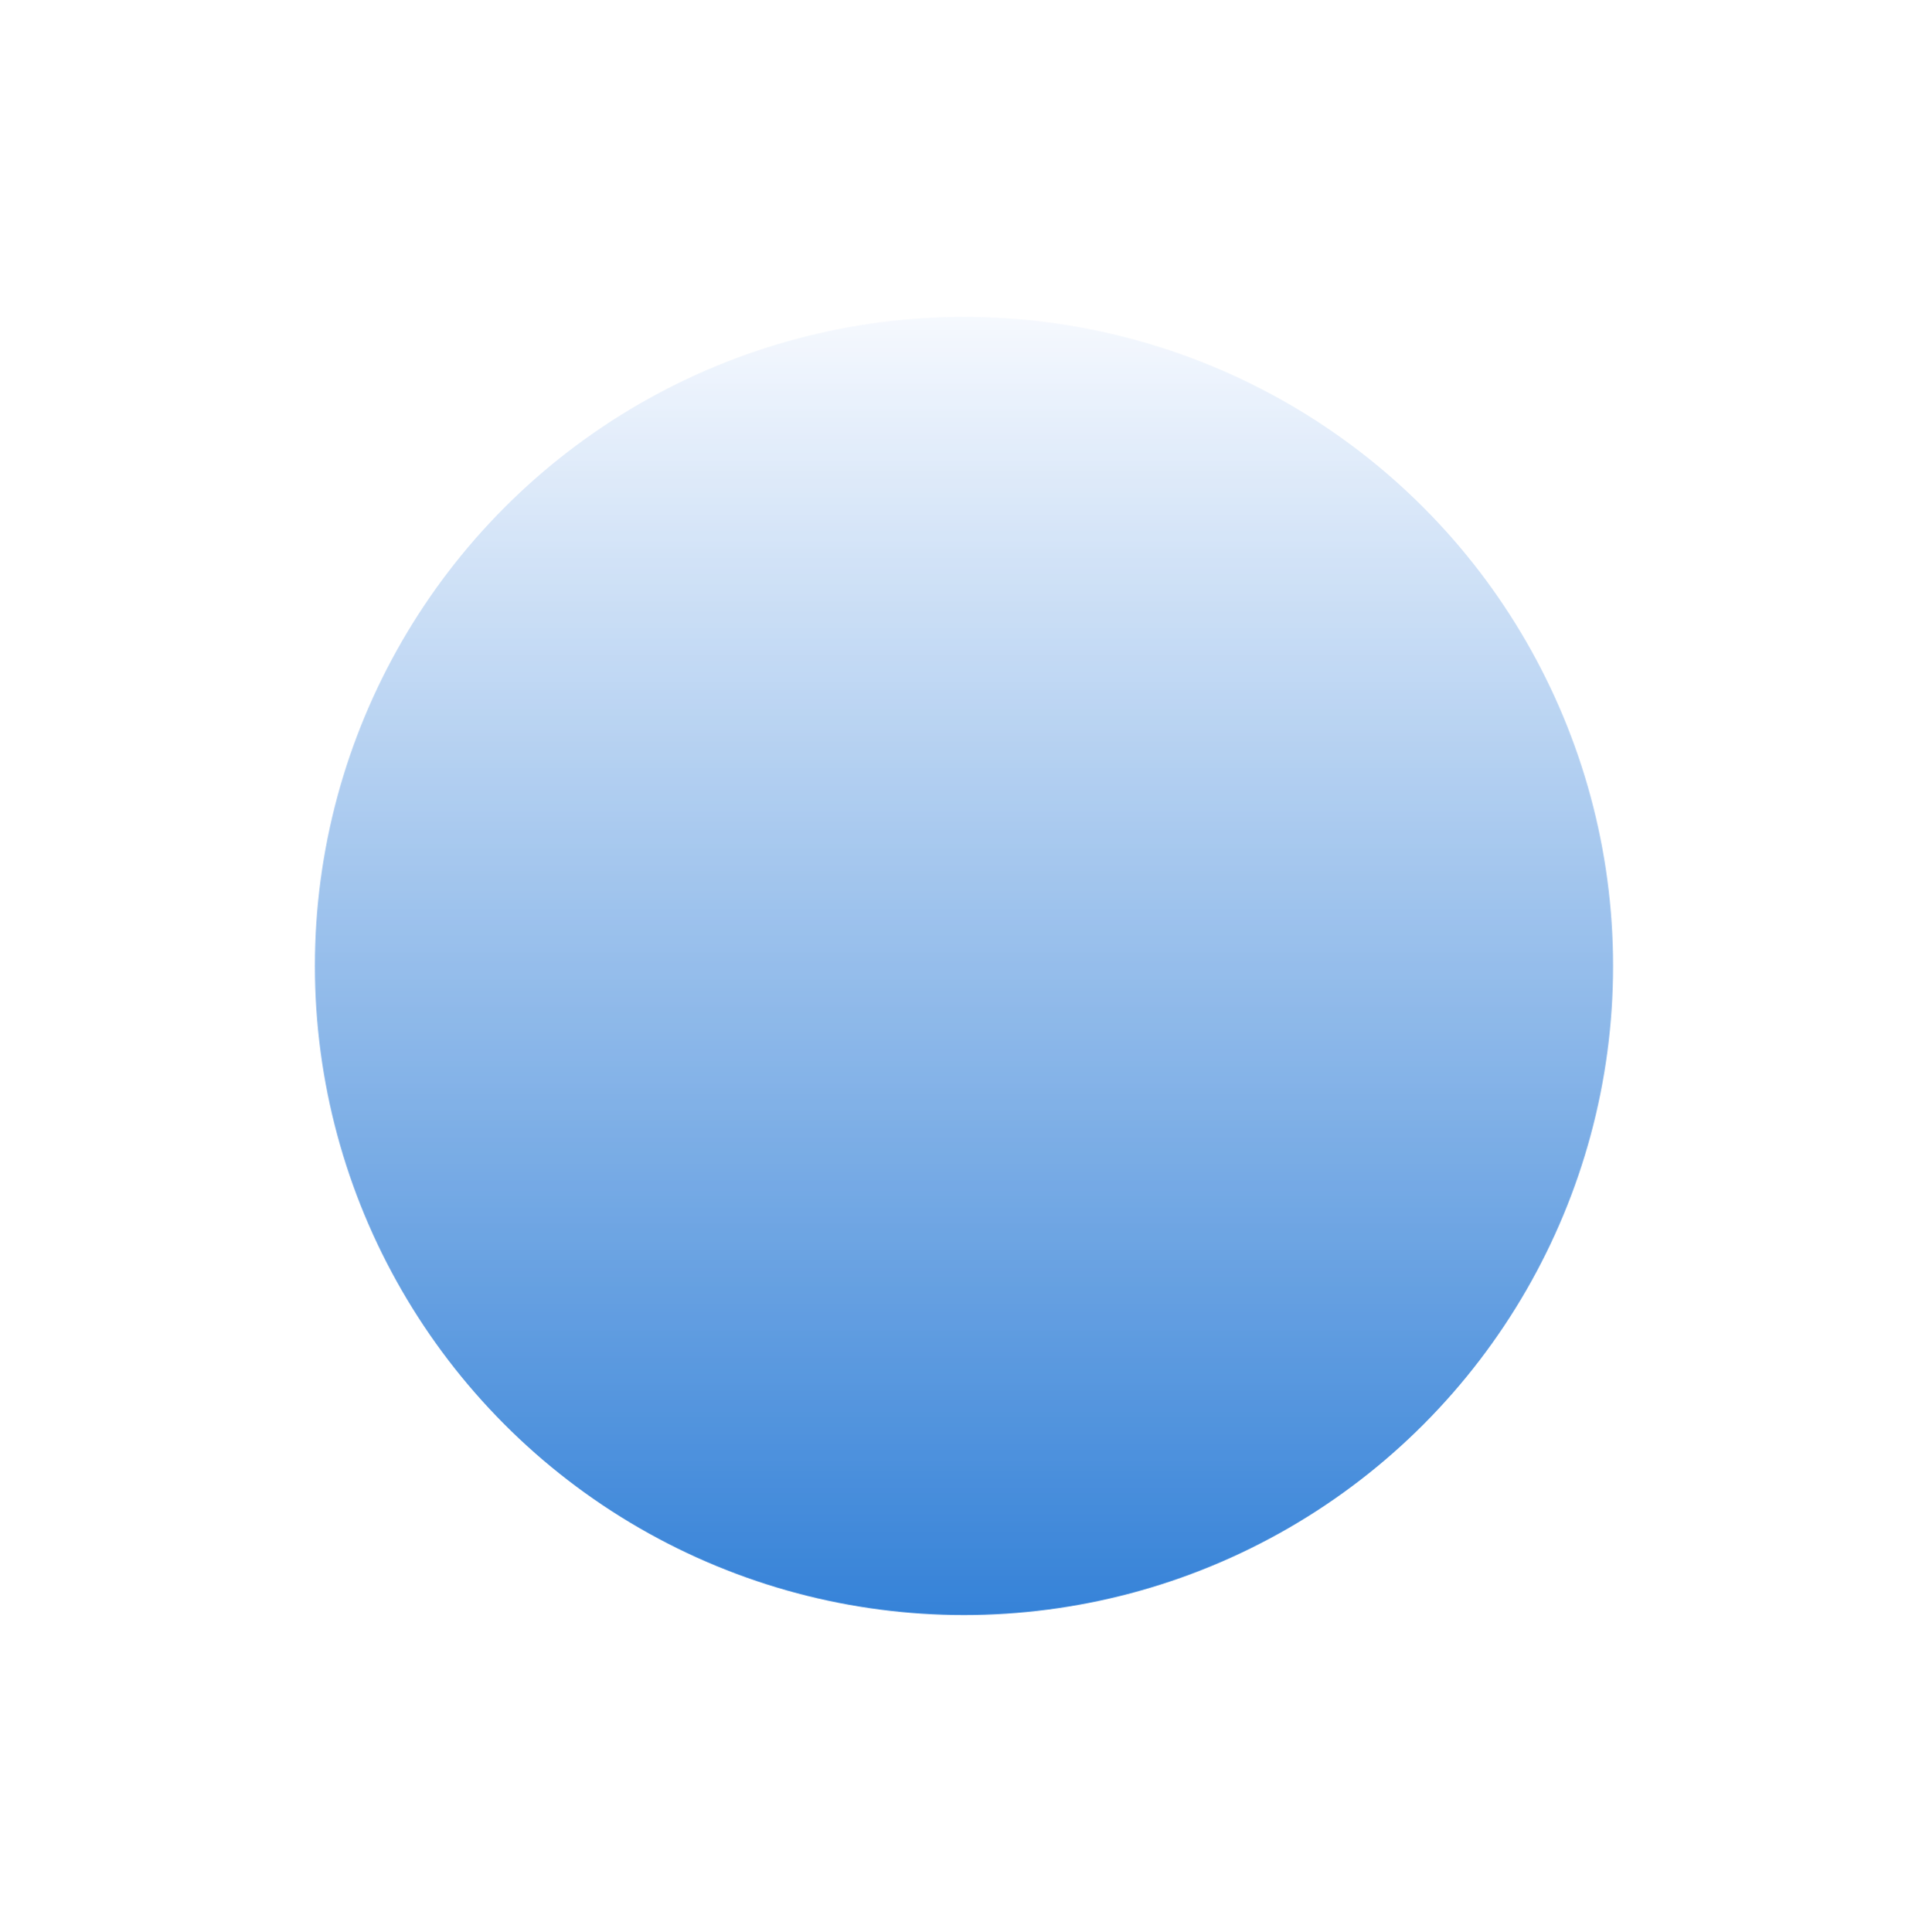 <svg width="633" height="634" viewBox="0 0 633 634" fill="none" xmlns="http://www.w3.org/2000/svg">
<g opacity="0.8" filter="url(#filter0_f_1058_31517)">
<circle cx="316.333" cy="317" r="213" fill="url(#paint0_linear_1058_31517)"/>
</g>
<defs>
<filter id="filter0_f_1058_31517" x="-0" y="0.667" width="632.667" height="632.667" filterUnits="userSpaceOnUse" color-interpolation-filters="sRGB">
<feFlood flood-opacity="0" result="BackgroundImageFix"/>
<feBlend mode="normal" in="SourceGraphic" in2="BackgroundImageFix" result="shape"/>
<feGaussianBlur stdDeviation="51.667" result="effect1_foregroundBlur_1058_31517"/>
</filter>
<linearGradient id="paint0_linear_1058_31517" x1="316.333" y1="104" x2="316.333" y2="530" gradientUnits="userSpaceOnUse">
<stop stop-color="#F3F7FE"/>
<stop offset="1" stop-color="#0363CE"/>
</linearGradient>
</defs>
</svg>
